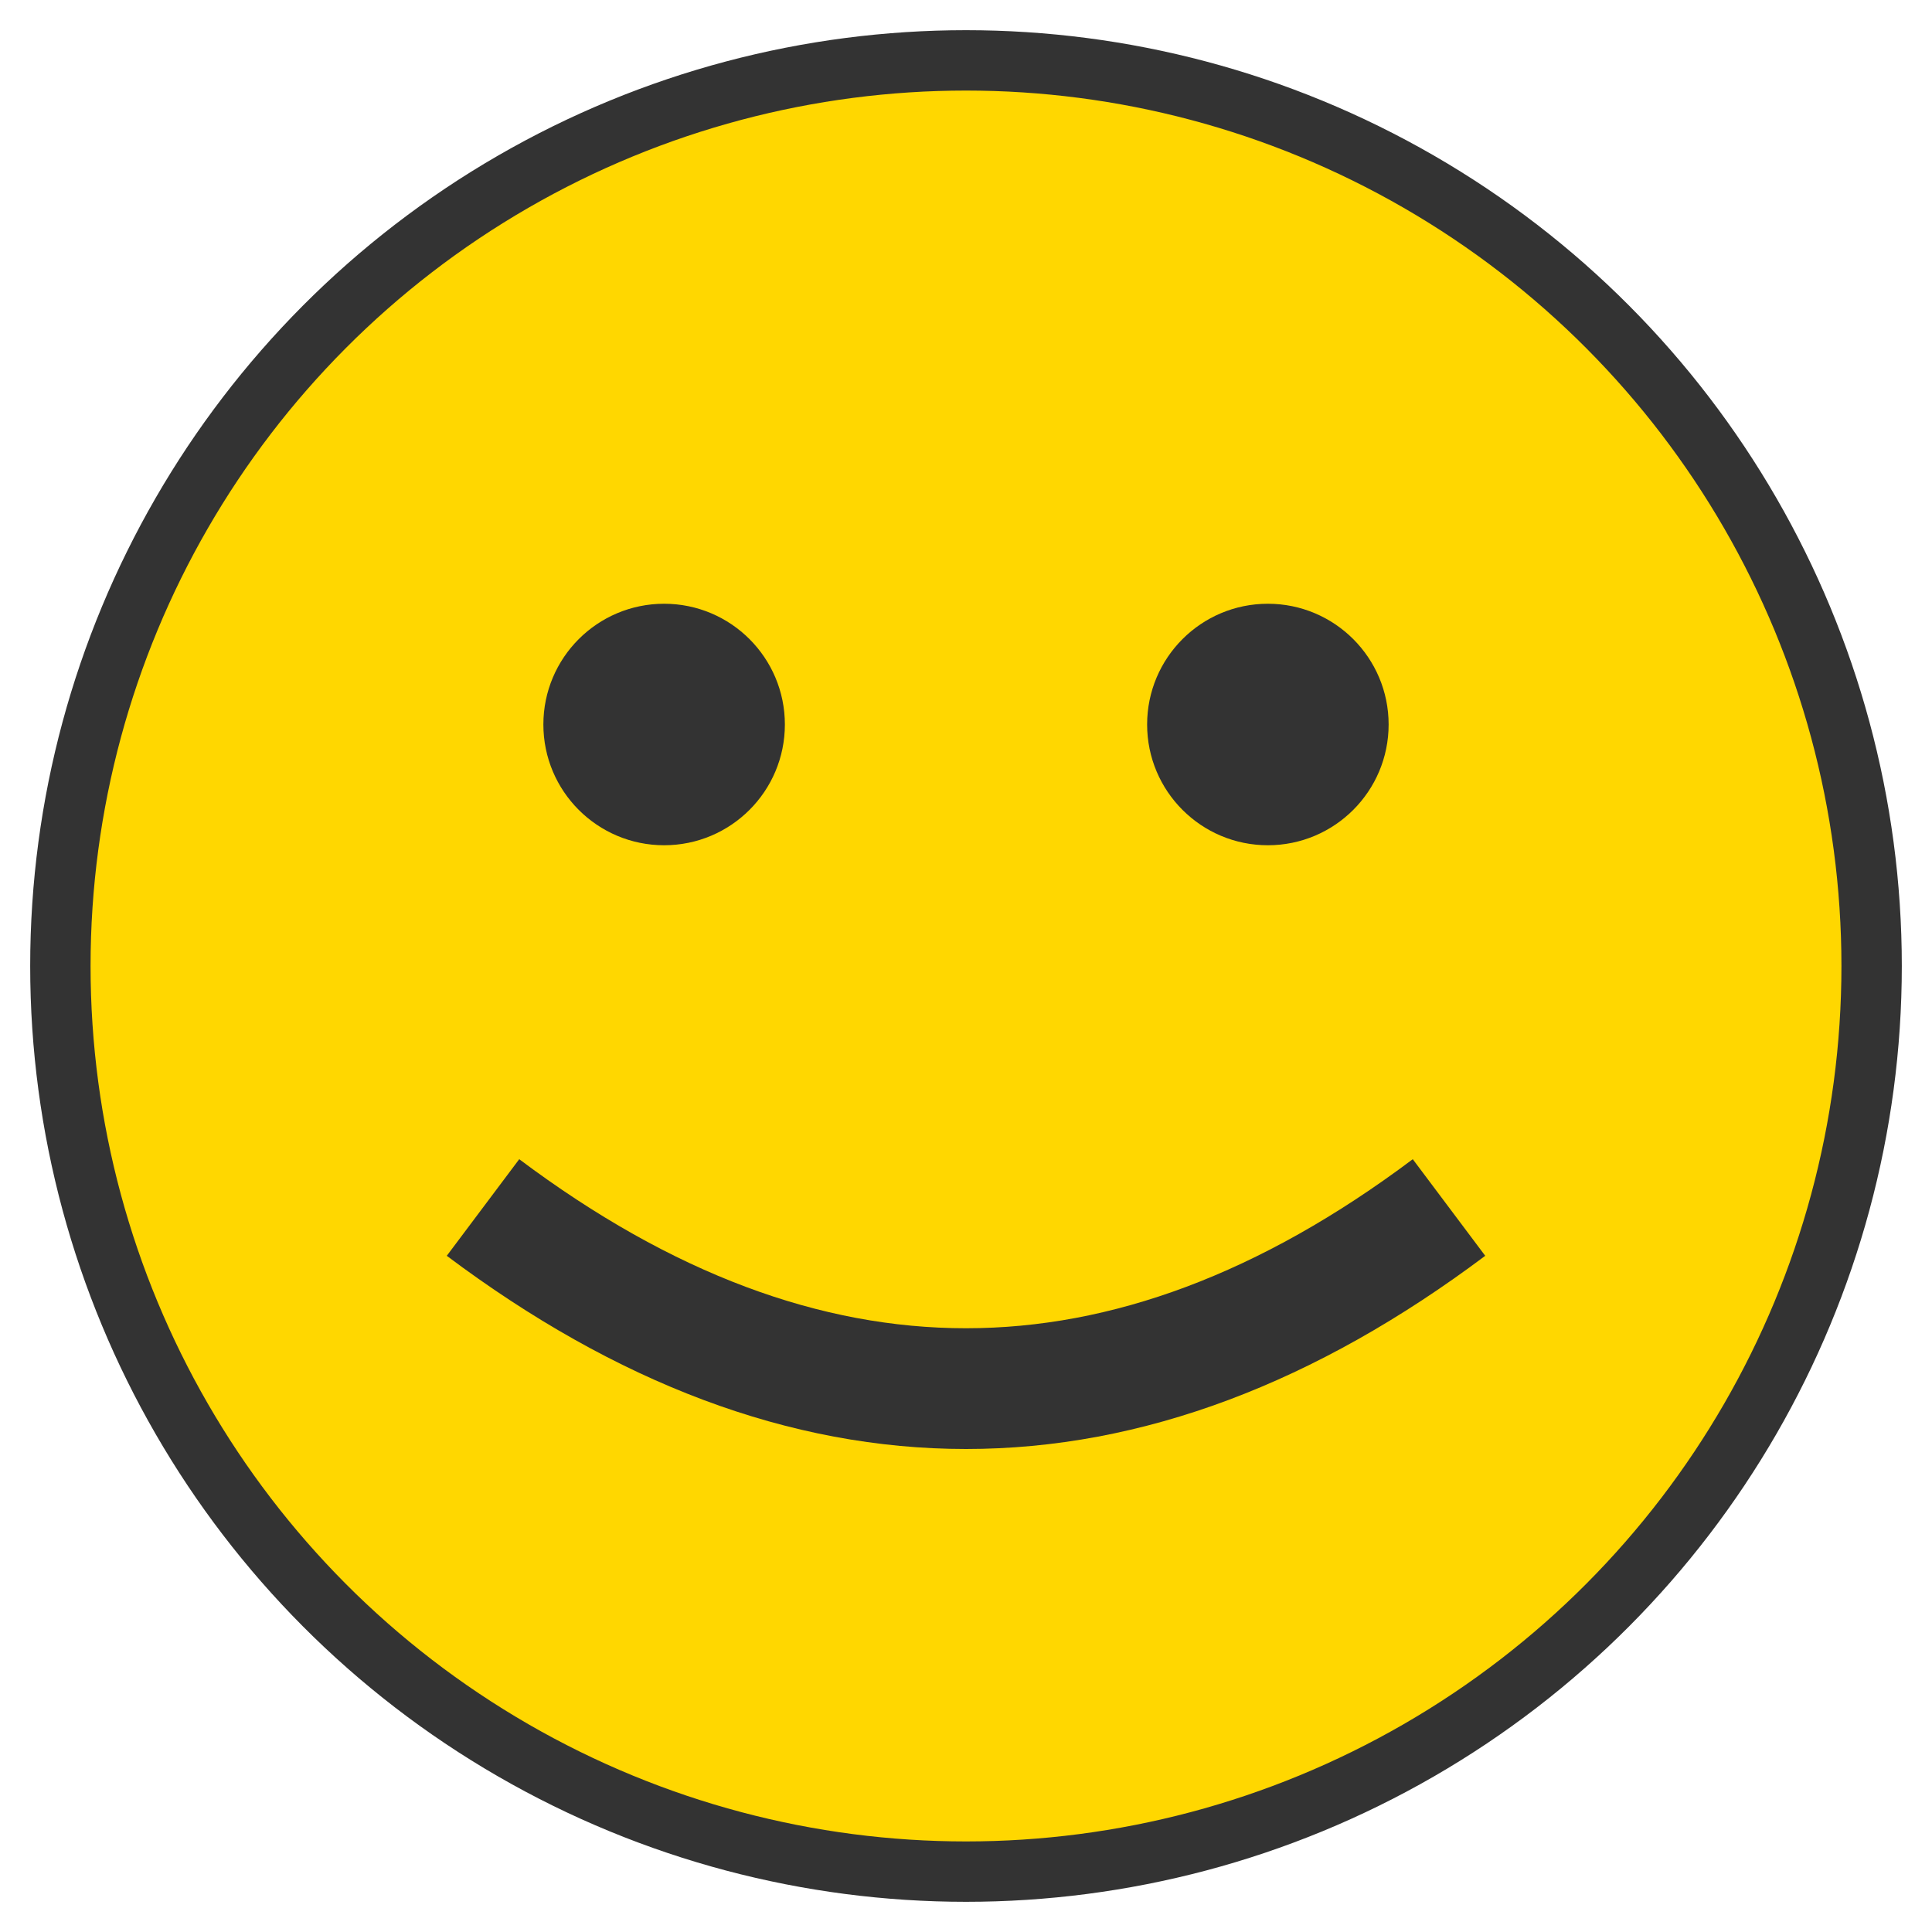 <svg xmlns="http://www.w3.org/2000/svg" width="32" height="32" viewBox="0 0 32 32">
  <circle cx="16" cy="16" r="15" fill="#ffd700" stroke="#333" stroke-width="1"/>
  <circle cx="11" cy="12" r="2" fill="#333"/>
  <circle cx="21" cy="12" r="2" fill="#333"/>
  <path d="M8 20 Q16 26 24 20" stroke="#333" stroke-width="2" fill="none"/>
</svg>